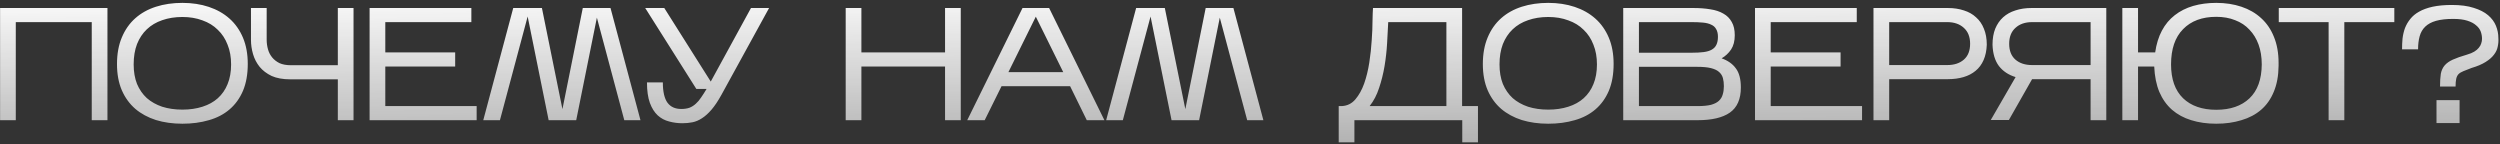 <?xml version="1.0" encoding="UTF-8"?> <svg xmlns="http://www.w3.org/2000/svg" width="624" height="36" viewBox="0 0 624 36" fill="none"><rect x="0" y="0" width="624" height="36" fill="#333333" stroke="none"/> <path d="M3.94 5.52V30H0.02V2H26.82V30H22.899V5.52H3.94ZM61.842 15.96C61.842 18.547 61.442 20.787 60.642 22.68C59.842 24.547 58.722 26.093 57.282 27.32C55.842 28.547 54.122 29.44 52.122 30C50.122 30.587 47.922 30.88 45.522 30.88C43.122 30.88 40.922 30.573 38.922 29.96C36.922 29.32 35.202 28.387 33.762 27.16C32.322 25.907 31.202 24.36 30.402 22.52C29.602 20.653 29.202 18.48 29.202 16C29.202 13.467 29.602 11.253 30.402 9.36C31.202 7.44 32.322 5.84 33.762 4.56C35.202 3.28 36.922 2.32 38.922 1.68C40.922 1.04 43.122 0.72 45.522 0.72C47.922 0.72 50.122 1.053 52.122 1.72C54.122 2.387 55.842 3.36 57.282 4.64C58.722 5.92 59.842 7.507 60.642 9.4C61.442 11.293 61.842 13.48 61.842 15.96ZM33.362 16.08C33.362 17.92 33.642 19.547 34.202 20.96C34.789 22.347 35.602 23.52 36.642 24.48C37.709 25.413 38.989 26.133 40.482 26.64C42.002 27.12 43.682 27.36 45.522 27.36C47.362 27.36 49.029 27.12 50.522 26.64C52.042 26.16 53.322 25.453 54.362 24.52C55.429 23.56 56.242 22.387 56.802 21C57.389 19.587 57.682 17.947 57.682 16.08C57.682 14.24 57.389 12.6 56.802 11.16C56.242 9.693 55.429 8.453 54.362 7.44C53.322 6.4 52.042 5.613 50.522 5.08C49.029 4.52 47.362 4.24 45.522 4.24C43.682 4.24 42.002 4.507 40.482 5.04C38.989 5.547 37.709 6.307 36.642 7.32C35.602 8.307 34.789 9.533 34.202 11C33.642 12.467 33.362 14.16 33.362 16.08ZM88.241 2V30H84.321V19.8H72.441C70.601 19.8 69.055 19.52 67.801 18.96C66.575 18.373 65.575 17.613 64.801 16.68C64.055 15.747 63.508 14.693 63.161 13.52C62.815 12.347 62.641 11.147 62.641 9.92V2H66.561V9.92C66.561 10.72 66.668 11.507 66.881 12.28C67.095 13.053 67.441 13.733 67.921 14.32C68.401 14.907 69.015 15.387 69.761 15.76C70.535 16.107 71.481 16.28 72.601 16.28H84.321V2H88.241ZM118.971 26.48V30H92.251V2H117.651V5.52H96.171V13.08H113.611V16.6H96.171V26.48H118.971ZM131.703 4.12L124.783 30H120.623L128.103 2H135.263L140.383 27.24L145.463 2H152.383L159.863 30H155.823L148.983 4.4L143.823 30H136.943L131.703 4.12ZM180.085 23.64C179.231 25.187 178.405 26.427 177.605 27.36C176.805 28.293 176.005 29.013 175.205 29.52C174.431 30.027 173.645 30.36 172.845 30.52C172.045 30.68 171.205 30.76 170.325 30.76C169.178 30.76 168.071 30.613 167.005 30.32C165.938 30.053 164.991 29.547 164.165 28.8C163.338 28.027 162.685 26.987 162.205 25.68C161.725 24.347 161.485 22.64 161.485 20.56H165.445C165.445 22.88 165.831 24.573 166.605 25.64C167.378 26.68 168.525 27.2 170.045 27.2C170.845 27.2 171.538 27.093 172.125 26.88C172.711 26.64 173.231 26.307 173.685 25.88C174.165 25.453 174.605 24.933 175.005 24.32C175.431 23.707 175.885 23 176.365 22.2H173.805L161.045 2H165.805L177.405 20.36L187.445 2H191.965L180.085 23.64ZM215.005 16.6V30H211.085V2H215.005V13.08H235.885V2H239.805V30H235.885V16.6H215.005ZM249.981 21.52L245.781 30H241.421L255.221 2H261.861L275.661 30H271.261L267.101 21.52H249.981ZM251.701 18H265.381L258.541 4.16L251.701 18ZM287.179 4.12L280.259 30H276.099L283.579 2H290.739L295.859 27.24L300.939 2H307.859L315.339 30H311.299L304.459 4.4L299.299 30H292.419L287.179 4.12ZM338.06 30V35.52H334.14V26.48H334.94C336.3 26.4 337.42 25.84 338.3 24.8C339.207 23.733 339.94 22.413 340.5 20.84C341.06 19.24 341.487 17.493 341.78 15.6C342.073 13.68 342.273 11.827 342.38 10.04C342.513 8.253 342.58 6.64 342.58 5.2C342.607 3.733 342.647 2.667 342.7 2H364.94V26.48H368.9V35.52H364.98V30H338.06ZM346.5 5.52C346.42 7.12 346.327 8.88 346.22 10.8C346.113 12.693 345.9 14.6 345.58 16.52C345.26 18.413 344.807 20.227 344.22 21.96C343.66 23.693 342.873 25.2 341.86 26.48H361.02V5.52H346.5ZM402.758 15.96C402.758 18.547 402.358 20.787 401.558 22.68C400.758 24.547 399.638 26.093 398.198 27.32C396.758 28.547 395.038 29.44 393.038 30C391.038 30.587 388.838 30.88 386.438 30.88C384.038 30.88 381.838 30.573 379.838 29.96C377.838 29.32 376.118 28.387 374.678 27.16C373.238 25.907 372.118 24.36 371.318 22.52C370.518 20.653 370.118 18.48 370.118 16C370.118 13.467 370.518 11.253 371.318 9.36C372.118 7.44 373.238 5.84 374.678 4.56C376.118 3.28 377.838 2.32 379.838 1.68C381.838 1.04 384.038 0.72 386.438 0.72C388.838 0.72 391.038 1.053 393.038 1.72C395.038 2.387 396.758 3.36 398.198 4.64C399.638 5.92 400.758 7.507 401.558 9.4C402.358 11.293 402.758 13.48 402.758 15.96ZM374.278 16.08C374.278 17.92 374.558 19.547 375.118 20.96C375.705 22.347 376.518 23.52 377.558 24.48C378.625 25.413 379.905 26.133 381.398 26.64C382.918 27.12 384.598 27.36 386.438 27.36C388.278 27.36 389.945 27.12 391.438 26.64C392.958 26.16 394.238 25.453 395.278 24.52C396.345 23.56 397.158 22.387 397.718 21C398.305 19.587 398.598 17.947 398.598 16.08C398.598 14.24 398.305 12.6 397.718 11.16C397.158 9.693 396.345 8.453 395.278 7.44C394.238 6.4 392.958 5.613 391.438 5.08C389.945 4.52 388.278 4.24 386.438 4.24C384.598 4.24 382.918 4.507 381.398 5.04C379.905 5.547 378.625 6.307 377.558 7.32C376.518 8.307 375.705 9.533 375.118 11C374.558 12.467 374.278 14.16 374.278 16.08ZM434.517 21.84C434.517 24.747 433.597 26.84 431.757 28.12C429.944 29.373 427.277 30 423.757 30H405.157V2H422.637C424.21 2 425.624 2.107 426.877 2.32C428.157 2.507 429.25 2.867 430.157 3.4C431.064 3.907 431.757 4.6 432.237 5.48C432.744 6.333 432.997 7.44 432.997 8.8C432.997 10.24 432.69 11.427 432.077 12.36C431.464 13.267 430.677 14 429.717 14.56C431.29 15.12 432.477 15.96 433.277 17.08C434.104 18.173 434.517 19.76 434.517 21.84ZM409.077 13.16H422.277C423.424 13.16 424.41 13.107 425.237 13C426.064 12.893 426.73 12.693 427.237 12.4C427.77 12.107 428.157 11.707 428.397 11.2C428.664 10.667 428.797 10 428.797 9.2C428.797 8.4 428.65 7.76 428.357 7.28C428.09 6.773 427.677 6.4 427.117 6.16C426.584 5.893 425.904 5.72 425.077 5.64C424.25 5.56 423.29 5.52 422.197 5.52H409.077V13.16ZM409.077 26.48H423.757C425.117 26.48 426.224 26.373 427.077 26.16C427.93 25.92 428.584 25.587 429.037 25.16C429.517 24.707 429.837 24.173 429.997 23.56C430.184 22.947 430.277 22.267 430.277 21.52C430.277 20.747 430.197 20.067 430.037 19.48C429.877 18.893 429.557 18.387 429.077 17.96C428.597 17.533 427.917 17.213 427.037 17C426.184 16.787 425.05 16.68 423.637 16.68H409.077V26.48ZM464.769 26.48V30H438.049V2H463.449V5.52H441.969V13.08H459.409V16.6H441.969V26.48H464.769ZM471.541 19.76V30H467.621V2H486.181C487.648 2 488.981 2.2 490.181 2.6C491.381 2.973 492.394 3.547 493.221 4.32C494.074 5.067 494.728 6.013 495.181 7.16C495.661 8.307 495.901 9.64 495.901 11.16C495.848 12.627 495.581 13.907 495.101 15C494.621 16.093 493.954 16.987 493.101 17.68C492.274 18.373 491.274 18.893 490.101 19.24C488.928 19.587 487.621 19.76 486.181 19.76H471.541ZM471.541 16.24H486.021C487.754 16.24 489.141 15.787 490.181 14.88C491.221 13.973 491.741 12.653 491.741 10.92C491.741 9.213 491.221 7.893 490.181 6.96C489.141 6 487.754 5.52 486.021 5.52H471.541V16.24ZM525.731 2V30H521.811V19.76H507.211L501.411 29.96H496.891L503.091 19.24C501.331 18.707 499.945 17.787 498.931 16.48C497.945 15.173 497.411 13.4 497.331 11.16C497.331 9.64 497.558 8.307 498.011 7.16C498.491 6.013 499.145 5.067 499.971 4.32C500.825 3.547 501.851 2.973 503.051 2.6C504.251 2.2 505.585 2 507.051 2H525.731ZM501.491 10.92C501.491 12.653 502.011 13.973 503.051 14.88C504.091 15.787 505.478 16.24 507.211 16.24H521.811V5.52H507.211C505.478 5.52 504.091 6 503.051 6.96C502.011 7.893 501.491 9.213 501.491 10.92ZM568.734 16.44C568.707 18.92 568.307 21.08 567.534 22.92C566.787 24.733 565.734 26.227 564.374 27.4C563.014 28.573 561.374 29.44 559.454 30C557.56 30.587 555.467 30.88 553.174 30.88C550.88 30.88 548.8 30.587 546.934 30C545.094 29.44 543.494 28.573 542.134 27.4C540.8 26.227 539.747 24.747 538.974 22.96C538.227 21.173 537.8 19.053 537.694 16.6H533.654V30H529.734V2H533.654V13.08H537.934C538.227 11 538.787 9.187 539.614 7.64C540.44 6.093 541.507 4.813 542.814 3.8C544.147 2.76 545.68 1.987 547.414 1.48C549.174 0.973 551.094 0.72 553.174 0.72C555.467 0.72 557.56 1.04 559.454 1.68C561.374 2.32 563.014 3.267 564.374 4.52C565.76 5.773 566.827 7.333 567.574 9.2C568.347 11.067 568.734 13.24 568.734 15.72V16.44ZM541.894 16.08C541.894 19.76 542.894 22.573 544.894 24.52C546.894 26.44 549.654 27.4 553.174 27.4C556.694 27.4 559.454 26.453 561.454 24.56C563.48 22.64 564.507 19.813 564.534 16.08C564.534 14.24 564.267 12.587 563.734 11.12C563.2 9.653 562.44 8.413 561.454 7.4C560.494 6.36 559.307 5.573 557.894 5.04C556.507 4.48 554.934 4.2 553.174 4.2C549.654 4.2 546.894 5.227 544.894 7.28C542.894 9.307 541.894 12.24 541.894 16.08ZM585.142 5.52V30H581.222V5.52H568.782V2H597.622V5.52H585.142ZM616.911 16.96C616.084 17.28 615.404 17.547 614.871 17.76C614.337 17.973 613.924 18.227 613.631 18.52C613.364 18.813 613.177 19.2 613.071 19.68C612.964 20.133 612.911 20.773 612.911 21.6H609.031C609.031 20.293 609.097 19.227 609.231 18.4C609.391 17.573 609.711 16.88 610.191 16.32C610.671 15.76 611.351 15.28 612.231 14.88C613.111 14.48 614.284 14.067 615.751 13.64C616.497 13.427 617.111 13.173 617.591 12.88C618.071 12.587 618.444 12.267 618.711 11.92C619.004 11.573 619.204 11.213 619.311 10.84C619.444 10.467 619.511 10.08 619.511 9.68C619.511 9.067 619.404 8.467 619.191 7.88C618.977 7.293 618.591 6.773 618.031 6.32C617.497 5.84 616.764 5.453 615.831 5.16C614.924 4.867 613.751 4.72 612.311 4.72C610.604 4.72 609.177 4.88 608.031 5.2C606.911 5.52 606.017 6 605.351 6.64C604.684 7.28 604.217 8.08 603.951 9.04C603.684 9.973 603.551 11.067 603.551 12.32H599.551C599.551 11.413 599.591 10.52 599.671 9.64C599.777 8.733 599.977 7.867 600.271 7.04C600.591 6.213 601.031 5.453 601.591 4.76C602.151 4.04 602.884 3.427 603.791 2.92C604.724 2.387 605.857 1.973 607.191 1.68C608.551 1.387 610.151 1.24 611.991 1.24C614.151 1.24 615.964 1.48 617.431 1.96C618.924 2.413 620.124 3.027 621.031 3.8C621.937 4.573 622.591 5.453 622.991 6.44C623.391 7.427 623.591 8.44 623.591 9.48C623.644 10.2 623.591 10.92 623.431 11.64C623.297 12.36 622.977 13.04 622.471 13.68C621.991 14.32 621.297 14.92 620.391 15.48C619.511 16.04 618.351 16.533 616.911 16.96ZM613.911 25V30.72H608.151V25H613.911Z" fill="url(#paint0_linear_269_12439)"></path> <defs> <linearGradient id="paint0_linear_269_12439" x1="312" y1="-6" x2="313.185" y2="105.765" gradientUnits="userSpaceOnUse"> <stop stop-color="white"></stop> <stop offset="1" stop-color="white" stop-opacity="0"></stop> </linearGradient> </defs> </svg> 